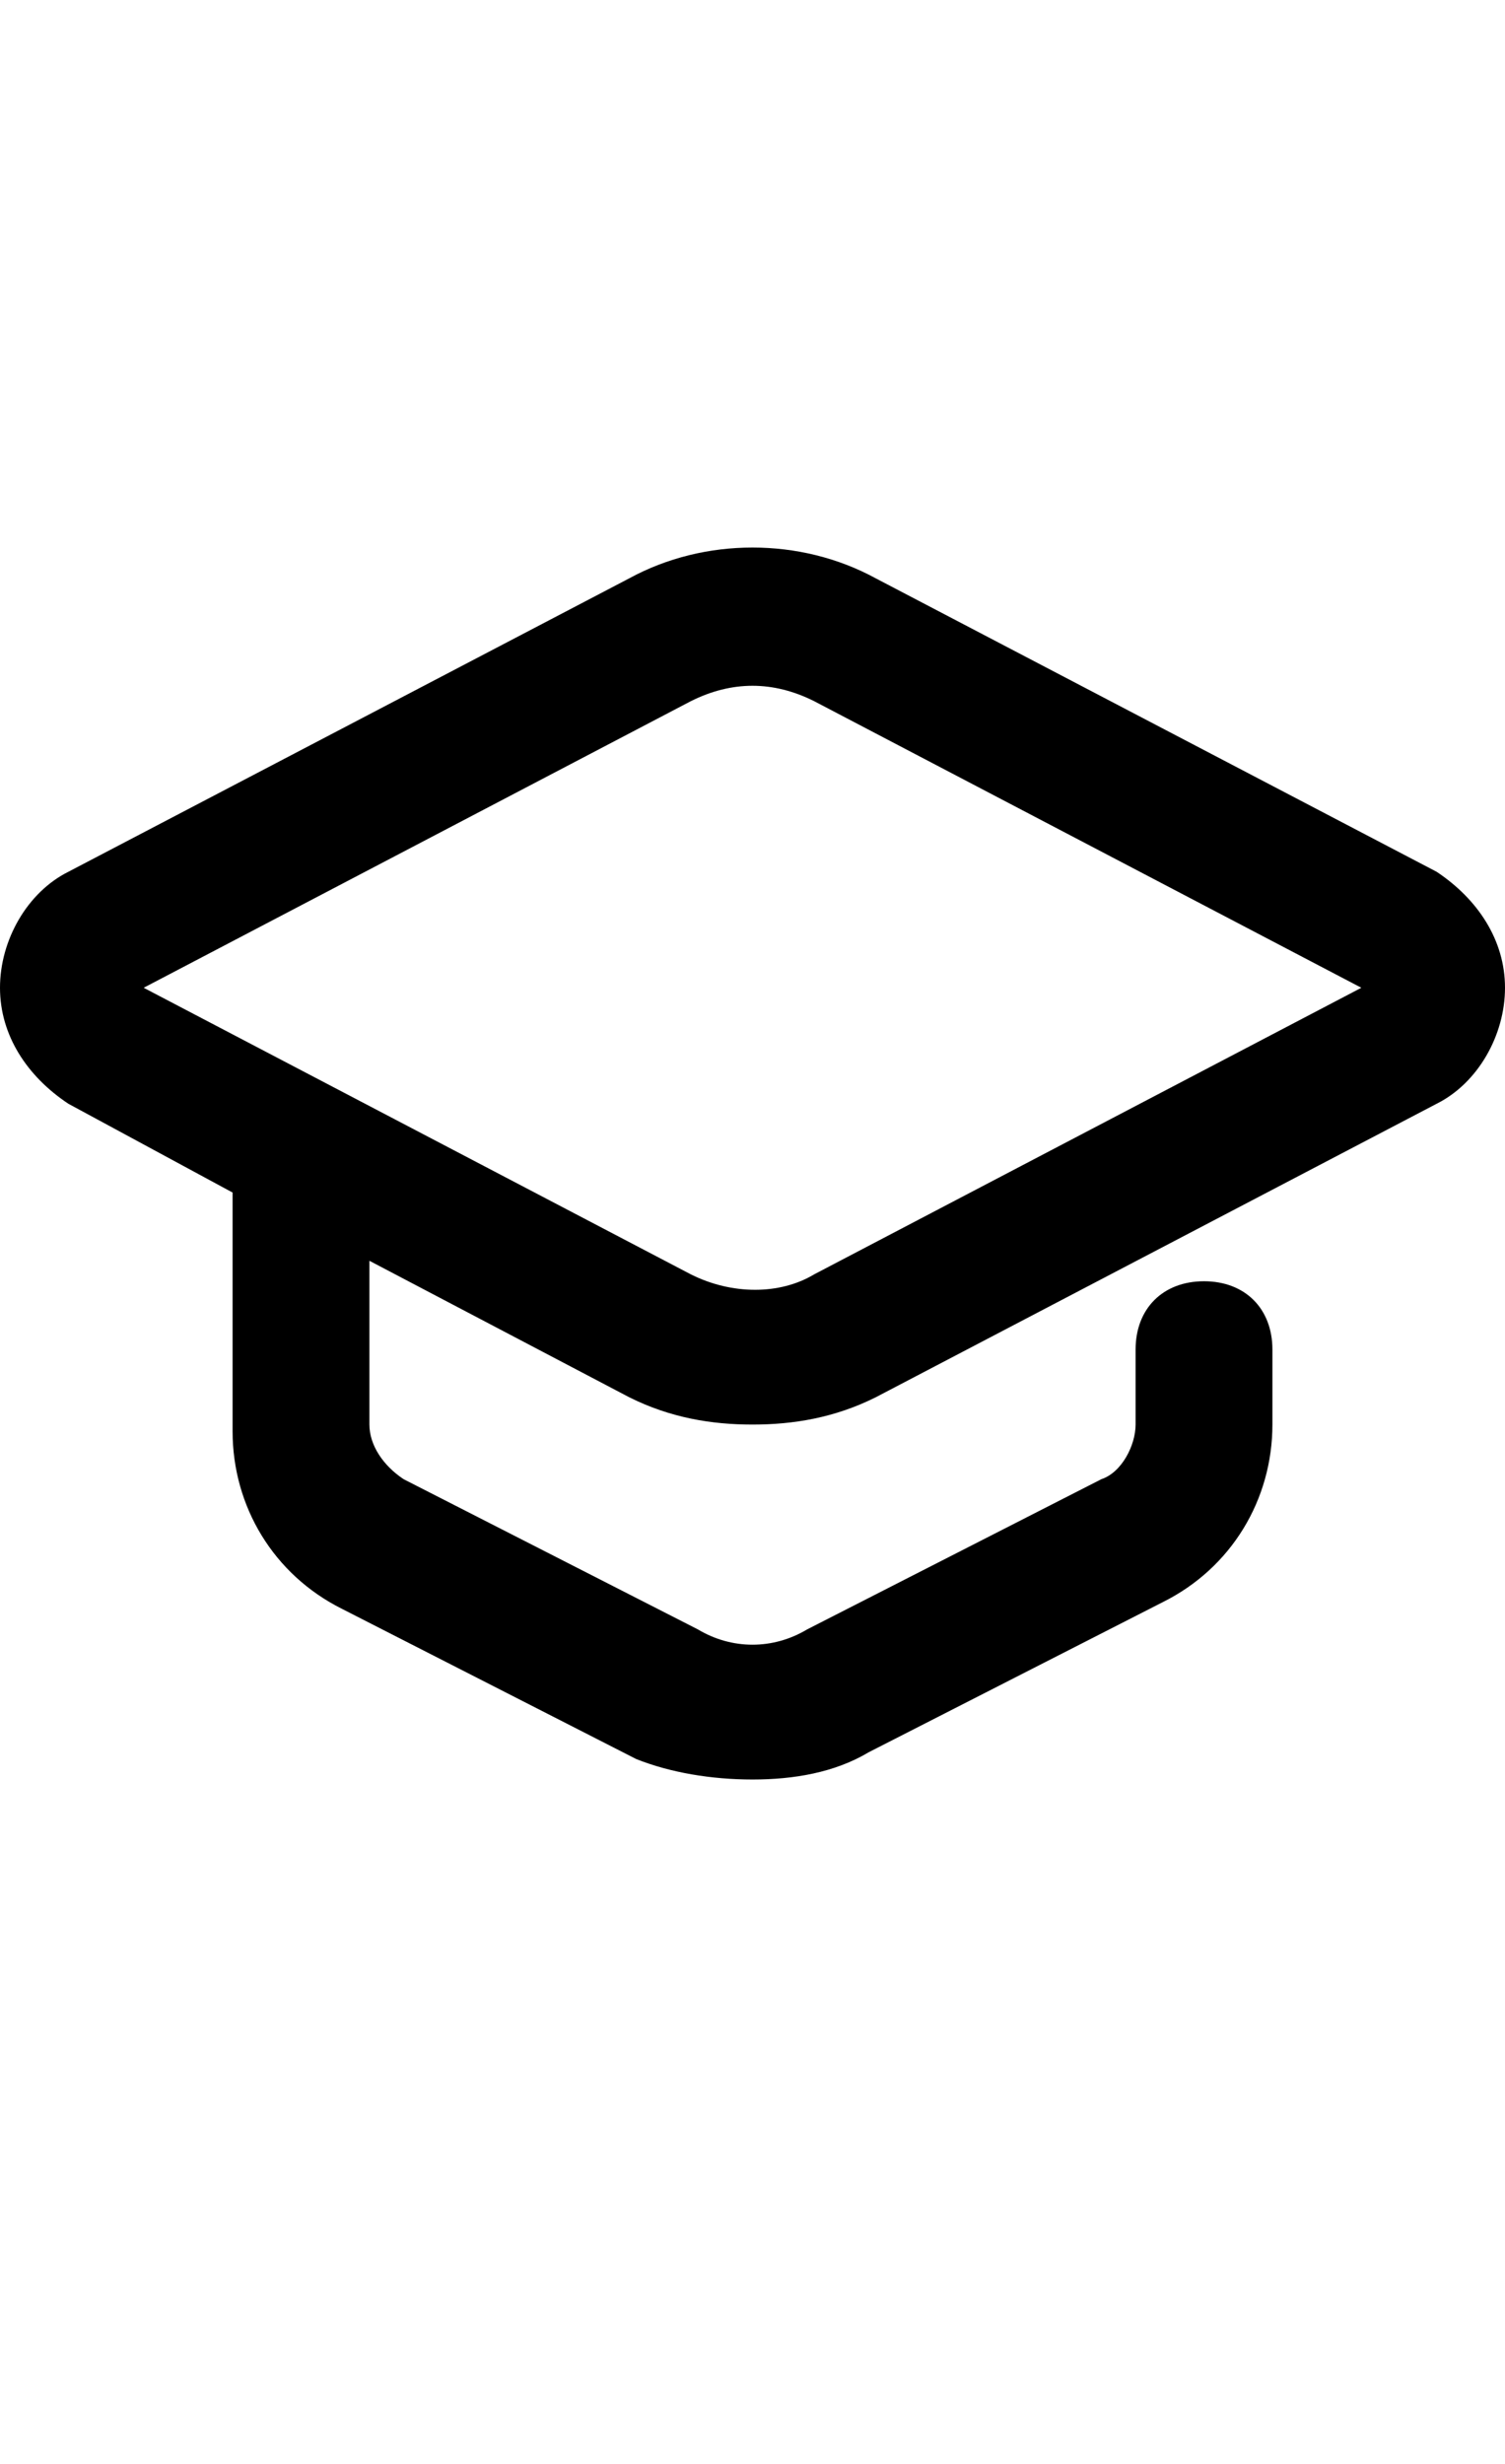 <?xml version="1.0" encoding="UTF-8"?> <svg xmlns="http://www.w3.org/2000/svg" width="22" height="36" viewBox="0 0 22 36" fill="none"> <path d="M21 12.737L12.8 8.449C11.7 7.85 10.3 7.85 9.2 8.449L1 12.737C0.4 13.036 0 13.734 0 14.432C0 15.13 0.4 15.729 1 16.127L3.4 17.424V20.914C3.4 22.011 4 23.008 5 23.507L9.3 25.701C9.8 25.9 10.4 26 11 26C11.6 26 12.2 25.9 12.7 25.601L17 23.407C18 22.909 18.6 21.911 18.6 20.814V19.718C18.6 19.119 18.2 18.72 17.6 18.72C17 18.72 16.6 19.119 16.6 19.718V20.814C16.6 21.114 16.4 21.512 16.1 21.612L11.8 23.806C11.3 24.105 10.7 24.105 10.2 23.806L5.9 21.612C5.6 21.413 5.4 21.114 5.4 20.814V18.421L9.2 20.416C9.8 20.715 10.4 20.814 11 20.814C11.6 20.814 12.2 20.715 12.8 20.416L21 16.127C21.6 15.828 22 15.13 22 14.432C22 13.734 21.6 13.136 21 12.737ZM11.9 18.62C11.4 18.92 10.7 18.92 10.1 18.62L2.1 14.432L10.1 10.244C10.7 9.945 11.3 9.945 11.9 10.244L19.9 14.432L11.9 18.62Z" fill="black"></path> </svg> 